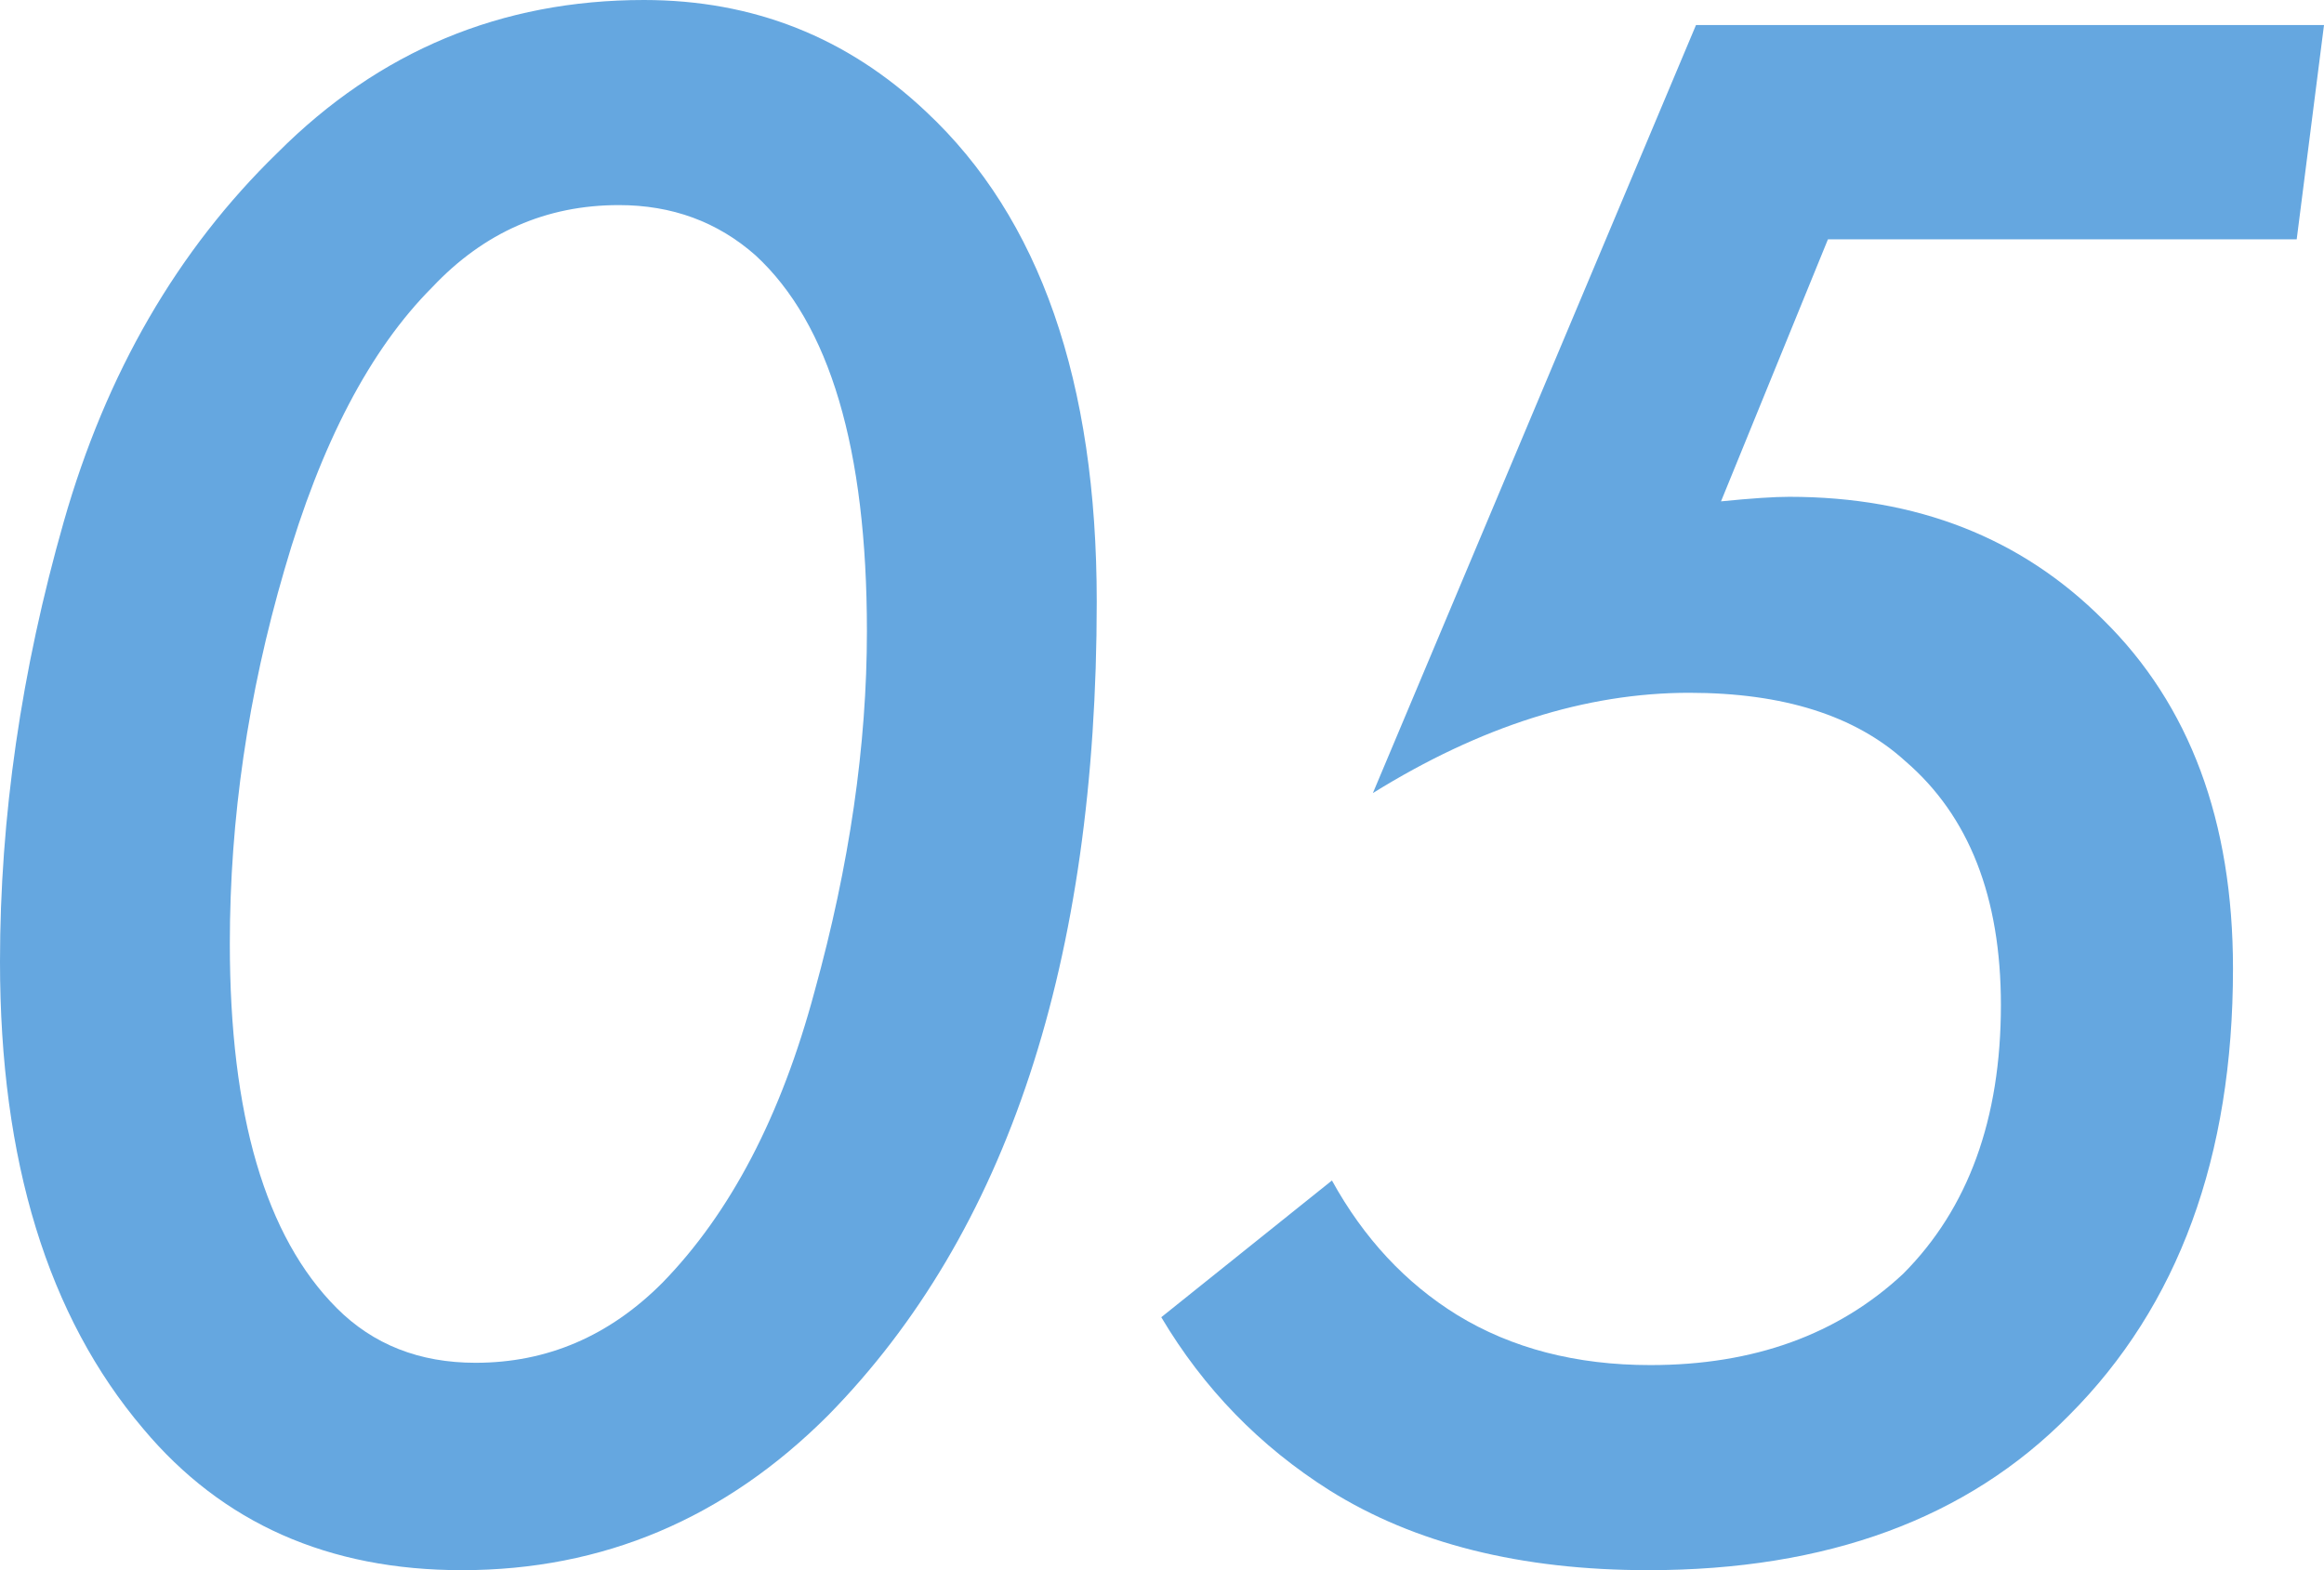 <?xml version="1.0" encoding="UTF-8"?> <svg xmlns="http://www.w3.org/2000/svg" width="74" height="50" viewBox="0 0 74 50" fill="none"><path d="M14.708 50C10.457 50 7.076 48.5 4.564 45.501C1.522 41.921 0 36.962 0 30.624C0 26.028 0.676 21.36 2.029 16.618C3.381 11.877 5.651 7.958 8.839 4.862C12.075 1.621 15.964 0 20.504 0C23.982 0 26.977 1.185 29.488 3.556C33.111 6.942 34.922 12.143 34.922 19.158C34.922 30.624 32.072 39.26 26.373 45.065C23.088 48.355 19.2 50 14.708 50ZM19.707 6.531C17.389 6.531 15.408 7.402 13.766 9.144C11.786 11.127 10.216 14.127 9.057 18.142C7.897 22.109 7.318 26.076 7.318 30.044C7.318 35.51 8.453 39.381 10.723 41.655C11.882 42.816 13.355 43.396 15.143 43.396C17.413 43.396 19.393 42.55 21.084 40.856C23.257 38.631 24.875 35.535 25.938 31.567C27.049 27.552 27.604 23.73 27.604 20.102C27.604 14.296 26.421 10.305 24.054 8.128C22.847 7.063 21.398 6.531 19.707 6.531Z" fill="#65A7E0"></path><path d="M74 0.798L73.131 7.62H58.205L54.8 15.965C55.766 15.868 56.491 15.82 56.974 15.82C61.031 15.82 64.364 17.126 66.972 19.739C69.725 22.448 71.102 26.149 71.102 30.842C71.102 36.841 69.363 41.582 65.885 45.065C62.649 48.355 58.181 50 52.482 50C48.424 50 45.043 49.153 42.338 47.46C40.116 46.057 38.329 44.219 36.977 41.945L42.411 37.591C43.425 39.429 44.753 40.856 46.396 41.872C48.135 42.937 50.187 43.469 52.554 43.469C55.839 43.469 58.519 42.501 60.596 40.566C62.673 38.486 63.712 35.631 63.712 32.003C63.712 28.568 62.697 25.98 60.669 24.238C59.075 22.787 56.781 22.061 53.786 22.061C50.501 22.061 47.144 23.125 43.715 25.254L54.003 0.798H74Z" fill="#65A7E0"></path></svg> 